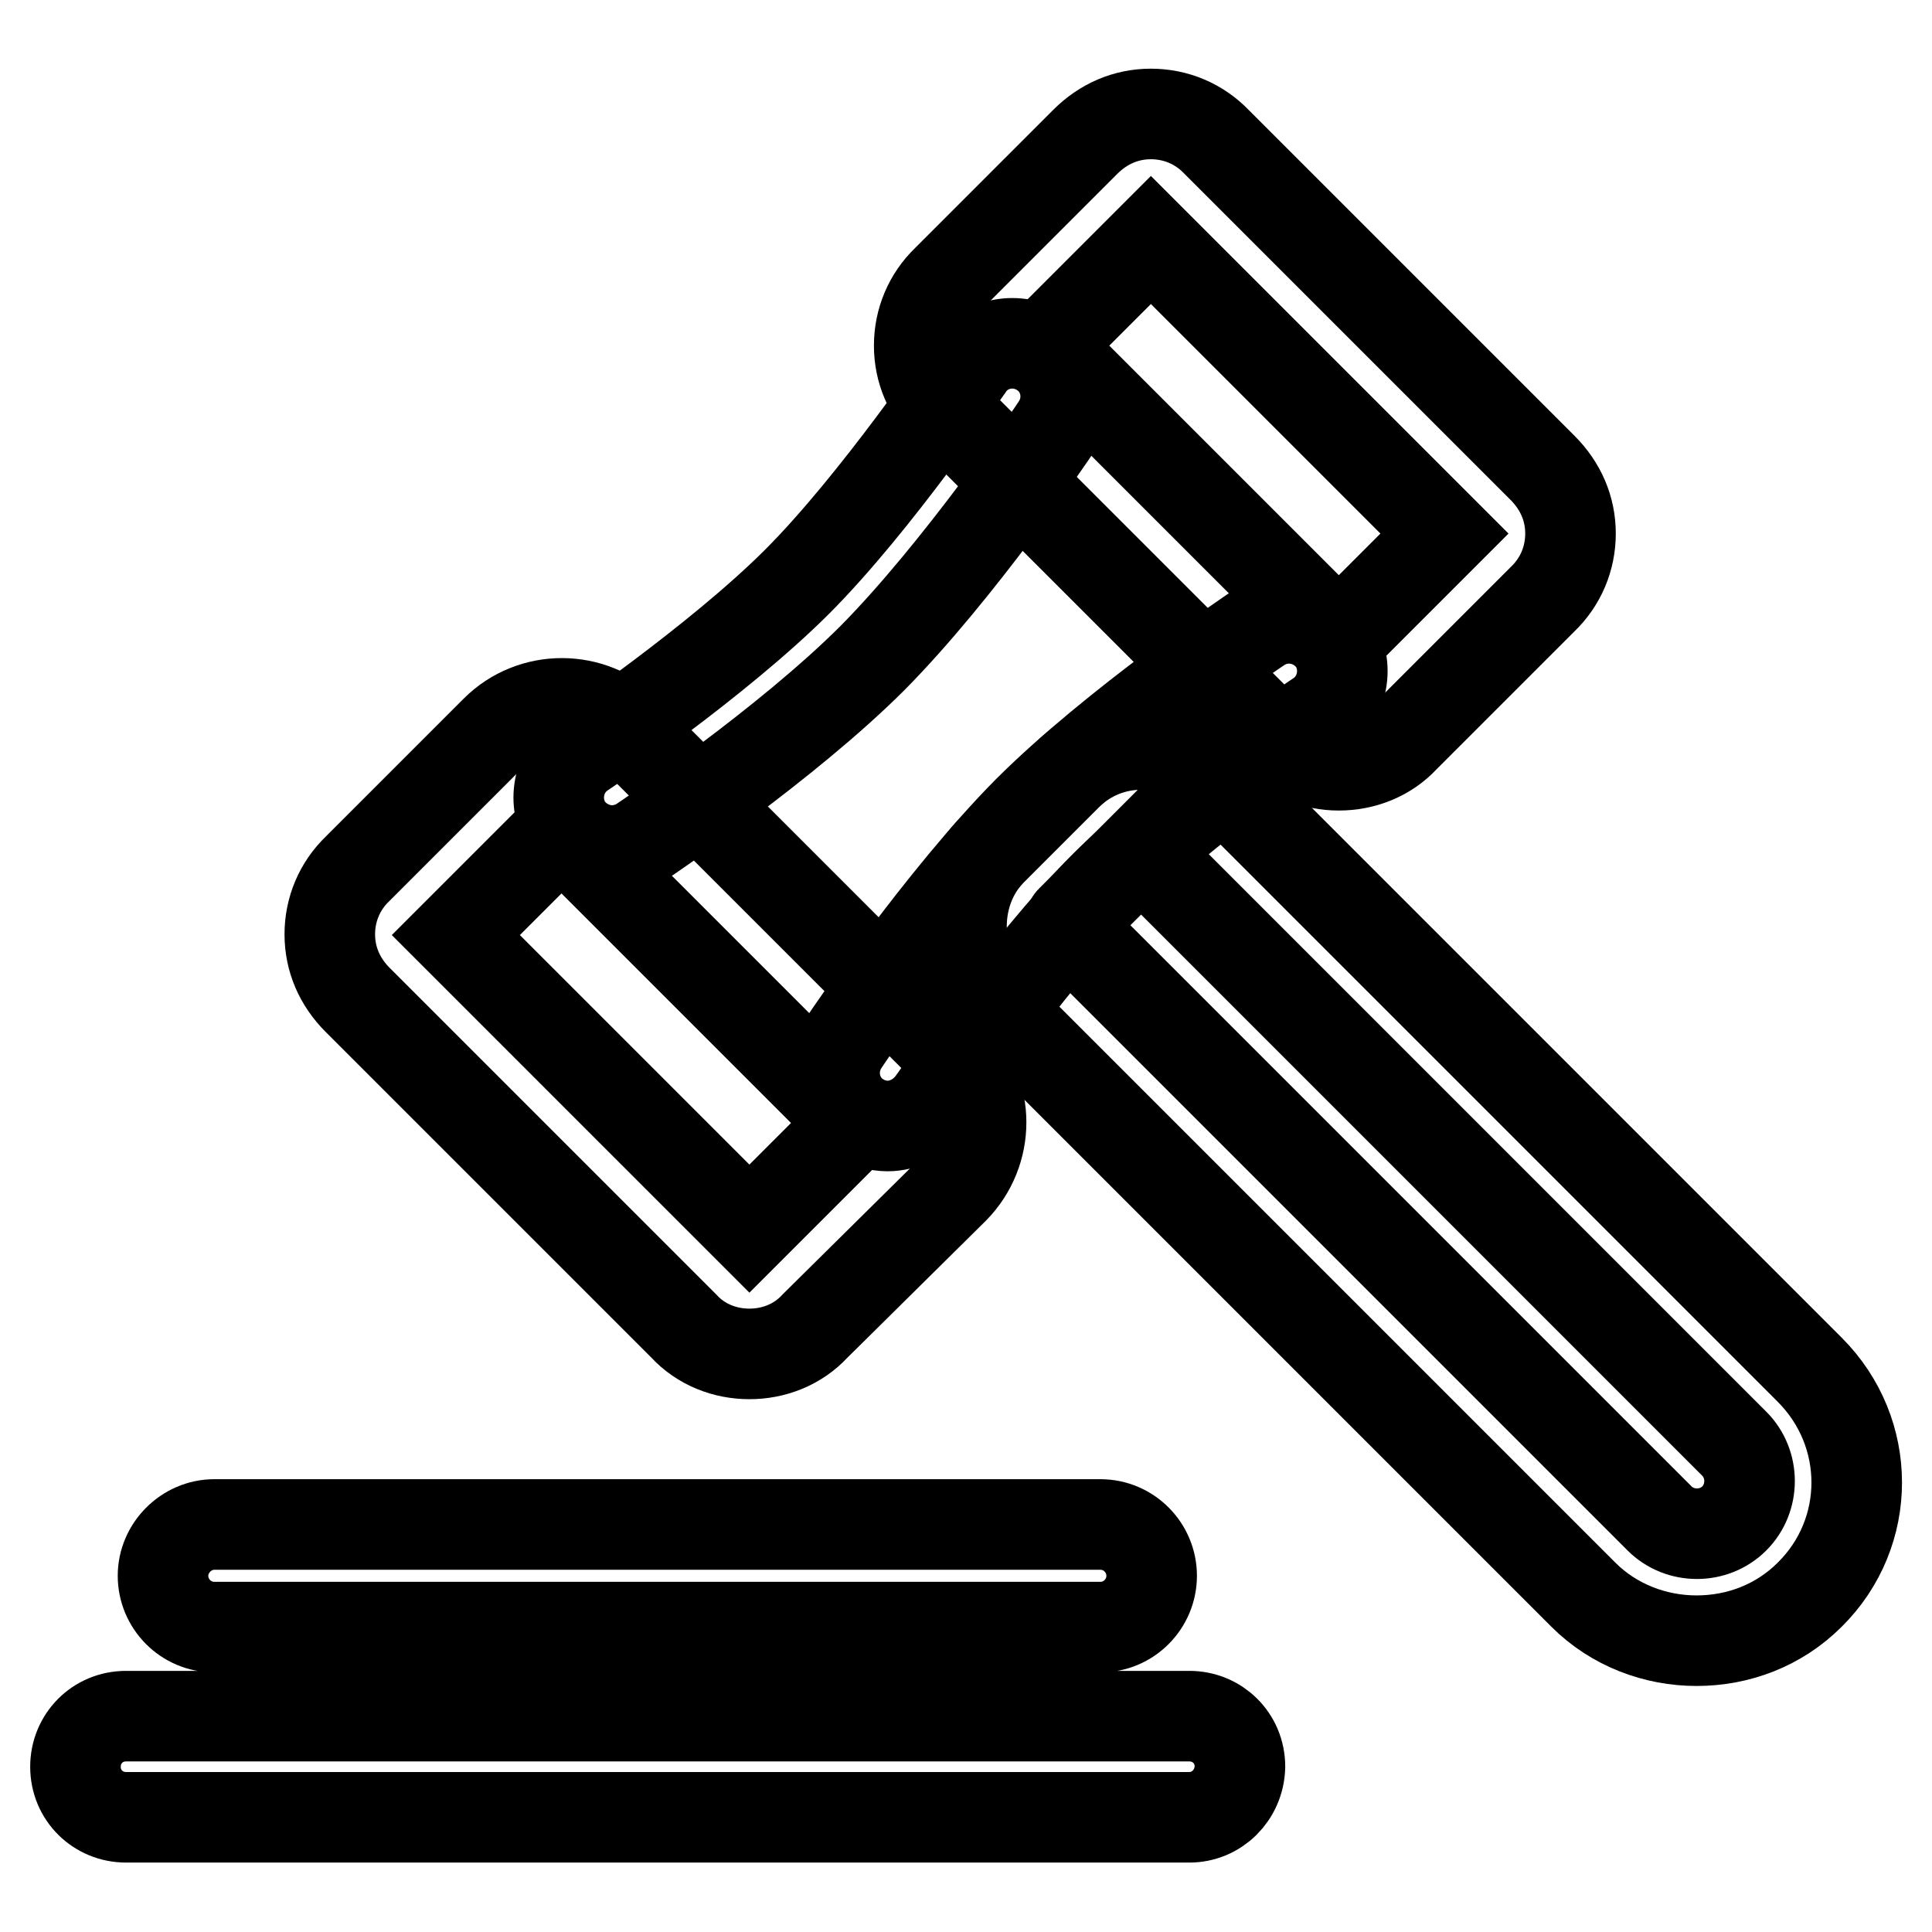 <?xml version="1.0" encoding="utf-8"?>
<!-- Svg Vector Icons : http://www.onlinewebfonts.com/icon -->
<!DOCTYPE svg PUBLIC "-//W3C//DTD SVG 1.1//EN" "http://www.w3.org/Graphics/SVG/1.1/DTD/svg11.dtd">
<svg version="1.1" xmlns="http://www.w3.org/2000/svg" xmlns:xlink="http://www.w3.org/1999/xlink" x="0px" y="0px" viewBox="0 0 256 256" enable-background="new 0 0 256 256" xml:space="preserve">
<g> <path stroke-width="12" fill-opacity="0" stroke="#000000"  d="M99.3,179.4c-3.2,0-6.4-1.2-8.7-3.7l-43.2-43.2c-2.4-2.4-3.7-5.4-3.7-8.7s1.3-6.4,3.7-8.7l18.3-18.3 c4.8-4.8,12.7-4.8,17.5,0l43.2,43.2c4.8,4.8,4.8,12.6,0,17.5L108,175.7C105.7,178.2,102.5,179.4,99.3,179.4z M60.4,123.9l38.9,38.9 l14-14l-38.9-38.9C74.4,109.9,60.4,123.9,60.4,123.9z M177.4,101.4c-3.2,0-6.4-1.2-8.7-3.7l-43.2-43.2c-2.4-2.4-3.7-5.4-3.7-8.7 s1.3-6.4,3.7-8.7l18.3-18.3c2.4-2.4,5.4-3.7,8.7-3.7c3.3,0,6.4,1.3,8.7,3.7L204.4,62c2.4,2.4,3.7,5.4,3.7,8.7 c0,3.3-1.3,6.4-3.7,8.7l-18.3,18.3C183.8,100.2,180.6,101.4,177.4,101.4L177.4,101.4z M138.5,45.8l38.9,38.9l14-14l-38.9-38.9 L138.5,45.8z"/> <path stroke-width="12" fill-opacity="0" stroke="#000000"  d="M81.1,112.7c-2.2,0-4.5-1.1-5.9-3.1c-2.1-3.2-1.3-7.6,1.9-9.8c0.2-0.1,18-12.2,28.5-22.7 c10.5-10.5,22.5-28.3,22.7-28.5c2.1-3.2,6.5-4.1,9.8-1.9c3.2,2.1,4.1,6.5,1.9,9.8c-0.5,0.8-13,19.2-24.4,30.7 c-11.4,11.4-29.8,23.8-30.7,24.4C83.8,112.3,82.4,112.7,81.1,112.7L81.1,112.7z M117.6,149.2c-1.3,0-2.7-0.4-3.9-1.2 c-3.2-2.1-4.1-6.5-1.9-9.8c0.5-0.8,13-19.2,24.4-30.7c11.4-11.4,29.8-23.8,30.7-24.4c3.2-2.1,7.5-1.3,9.8,1.9 c2.1,3.2,1.3,7.6-1.9,9.8c-0.2,0.1-18,12.2-28.5,22.7c-10.5,10.5-22.5,28.3-22.7,28.5C122.1,148.1,119.8,149.2,117.6,149.2z"/> <path stroke-width="12" fill-opacity="0" stroke="#000000"  d="M224.8,217.4c-5.4,0-10.9-2-15-6.1l-78-78c-2.8-2.8-4.4-6.6-4.4-10.5c0-4,1.5-7.8,4.4-10.5l9.6-9.6 c5.4-5.4,14.2-5.4,19.6,0l78.8,78.8c8.3,8.3,8.3,21.6,0,29.8C235.7,215.4,230.3,217.4,224.8,217.4z M151.2,112.7l-9.3,9.3 c-0.1,0.1-0.2,0.4-0.2,0.6c0,0.2,0.1,0.5,0.2,0.6l78,78c2.7,2.7,7.2,2.7,9.9,0c2.7-2.7,2.7-7.2,0-9.9L151.2,112.7z"/> <path stroke-width="12" fill-opacity="0" stroke="#000000"  d="M145.8,215.6H28.4c-3.8,0-6.8-3.1-6.8-6.8s3.1-6.8,6.8-6.8h117.4c3.8,0,6.8,3.1,6.8,6.8 S149.6,215.6,145.8,215.6z M157.6,240.8H16.7c-3.7,0-6.7-2.9-6.7-6.7c0-3.7,2.9-6.7,6.7-6.7h140.9c3.7,0,6.7,2.9,6.7,6.7 C164.2,237.9,161.2,240.8,157.6,240.8z"/></g>
</svg>
